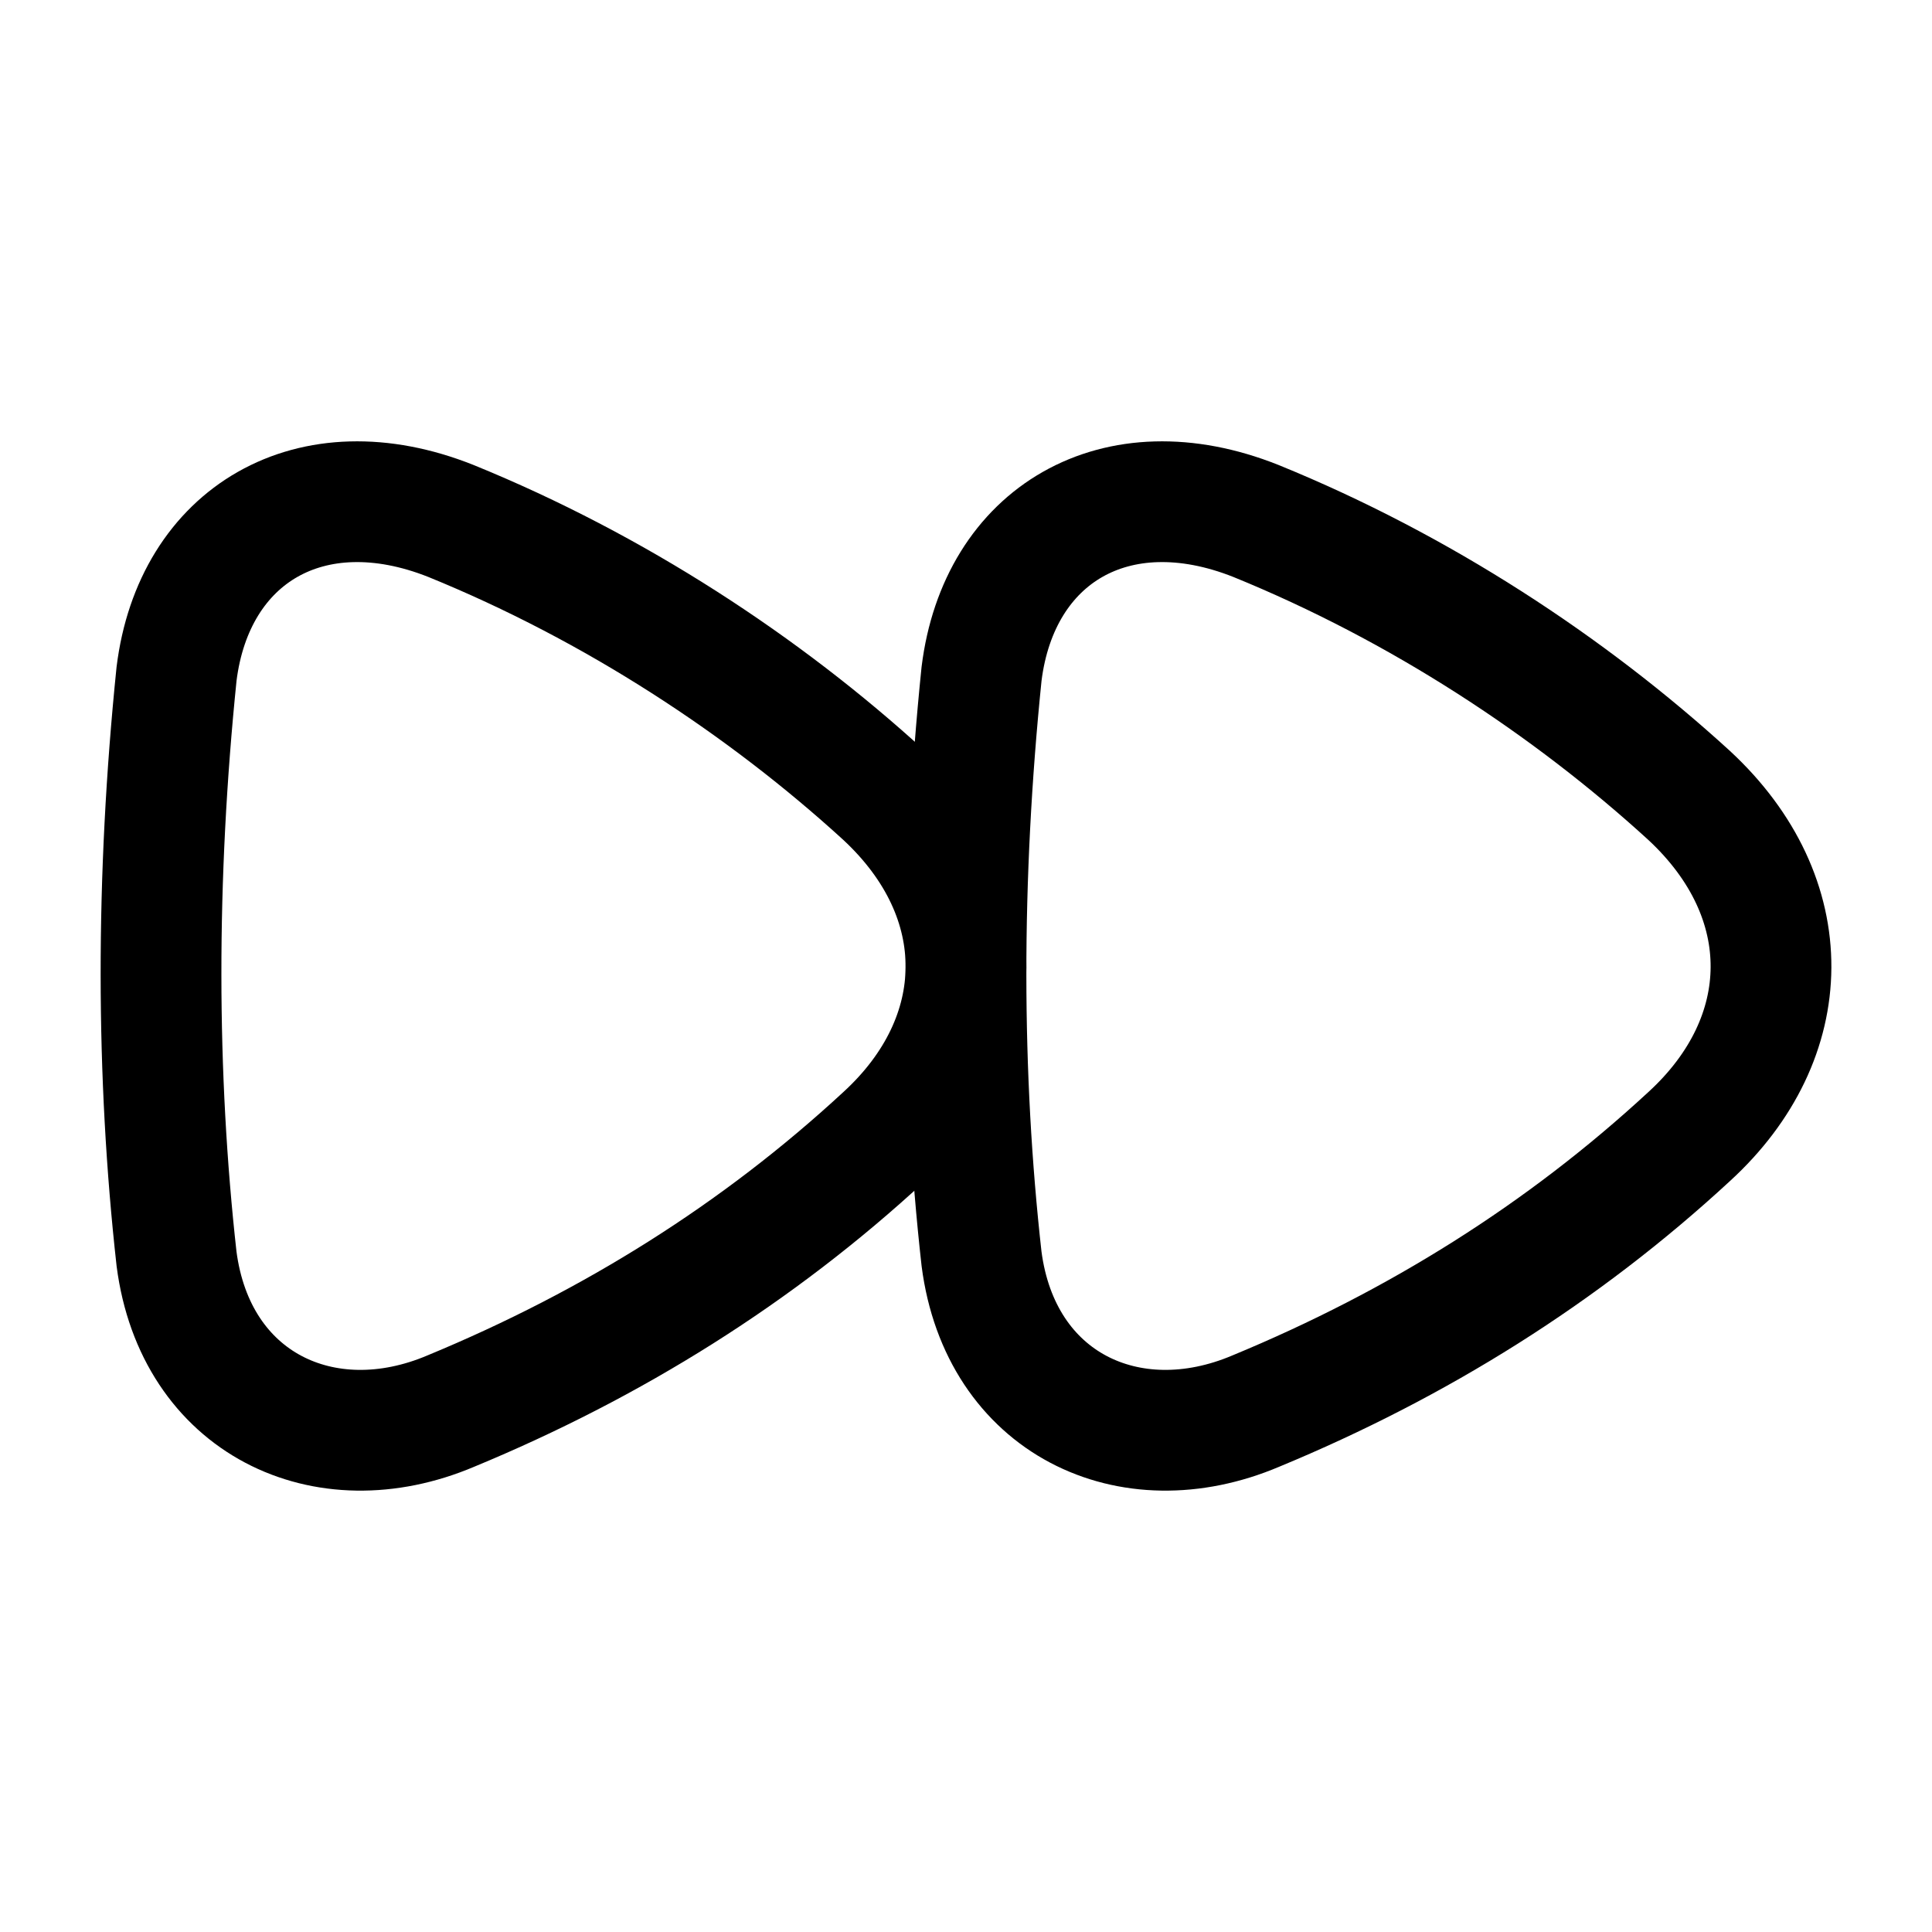 <svg id="Forward" width="24" height="24" viewBox="0 0 24 24" fill="none" xmlns="http://www.w3.org/2000/svg">
<path fill-rule="evenodd" clip-rule="evenodd" d="M20.983 9.881C19.498 8.524 17.642 7.302 15.6 6.471C13.862 5.78 12.407 6.643 12.193 8.372C11.933 10.92 11.938 13.36 12.193 15.637C12.426 17.433 14.029 18.195 15.6 17.529C17.611 16.697 19.414 15.569 20.983 14.119C22.323 12.894 22.355 11.153 20.983 9.881Z" stroke="#000000" stroke-width="1.5" stroke-linecap="round" stroke-linejoin="round"></path>
<path fill-rule="evenodd" clip-rule="evenodd" d="M10.983 9.881C9.498 8.524 7.642 7.302 5.6 6.471C3.862 5.78 2.407 6.643 2.193 8.372C1.933 10.92 1.939 13.36 2.193 15.637C2.426 17.433 4.029 18.195 5.6 17.529C7.611 16.697 9.414 15.569 10.983 14.119C12.322 12.894 12.355 11.153 10.983 9.881Z" stroke="#000000" stroke-width="1.5" stroke-linecap="round" stroke-linejoin="round"></path>
</svg>